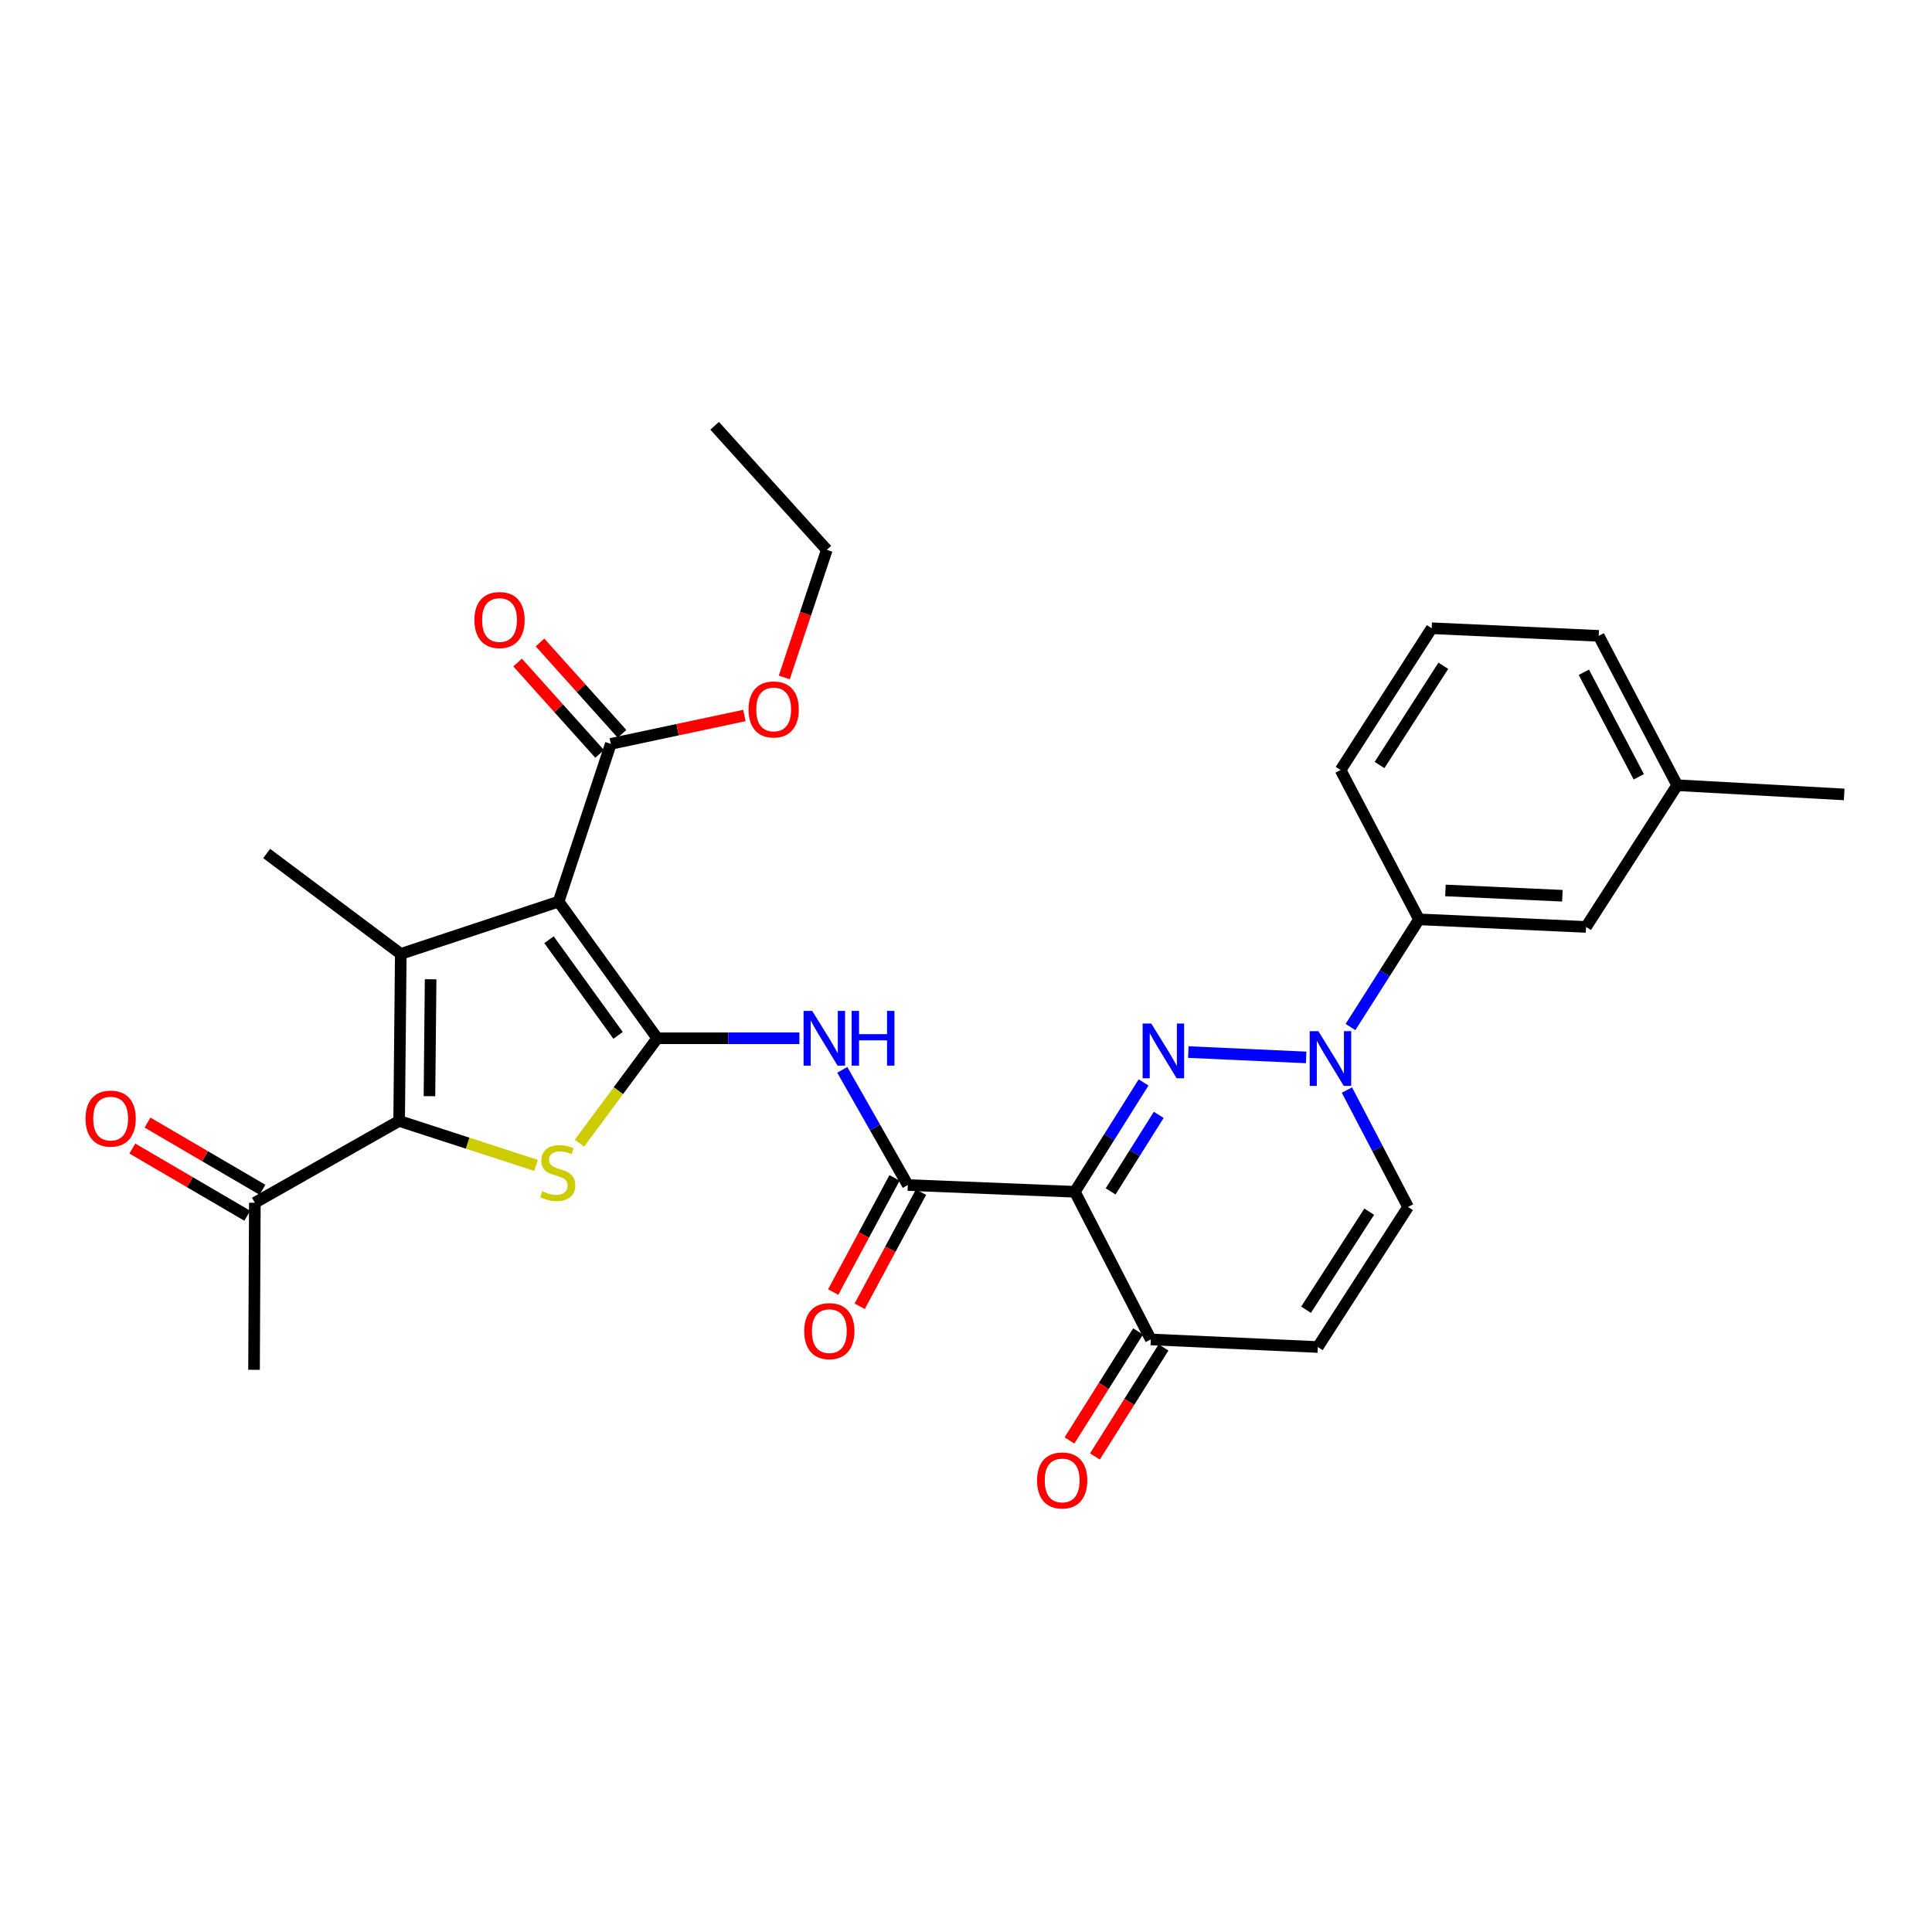 <?xml version='1.0' encoding='iso-8859-1'?>
<svg version='1.1' baseProfile='full'
              xmlns='http://www.w3.org/2000/svg'
                      xmlns:rdkit='http://www.rdkit.org/xml'
                      xmlns:xlink='http://www.w3.org/1999/xlink'
                  xml:space='preserve'
width='1000px' height='1000px' viewBox='0 0 1000 1000'>
<!-- END OF HEADER -->
<rect style='opacity:1.0;fill:#FFFFFF;stroke:none' width='1000' height='1000' x='0' y='0'> </rect>
<path class='bond-0' d='M 340.188,537.403 L 289.132,466.678' style='fill:none;fill-rule:evenodd;stroke:#000000;stroke-width:6px;stroke-linecap:butt;stroke-linejoin:miter;stroke-opacity:1' />
<path class='bond-0' d='M 319.907,535.907 L 284.167,486.4' style='fill:none;fill-rule:evenodd;stroke:#000000;stroke-width:6px;stroke-linecap:butt;stroke-linejoin:miter;stroke-opacity:1' />
<path class='bond-4' d='M 340.188,537.403 L 320.056,564.551' style='fill:none;fill-rule:evenodd;stroke:#000000;stroke-width:6px;stroke-linecap:butt;stroke-linejoin:miter;stroke-opacity:1' />
<path class='bond-4' d='M 320.056,564.551 L 299.924,591.698' style='fill:none;fill-rule:evenodd;stroke:#CCCC00;stroke-width:6px;stroke-linecap:butt;stroke-linejoin:miter;stroke-opacity:1' />
<path class='bond-8' d='M 340.188,537.403 L 376.975,537.403' style='fill:none;fill-rule:evenodd;stroke:#000000;stroke-width:6px;stroke-linecap:butt;stroke-linejoin:miter;stroke-opacity:1' />
<path class='bond-8' d='M 376.975,537.403 L 413.762,537.403' style='fill:none;fill-rule:evenodd;stroke:#0000FF;stroke-width:6px;stroke-linecap:butt;stroke-linejoin:miter;stroke-opacity:1' />
<path class='bond-3' d='M 289.132,466.678 L 207.448,493.75' style='fill:none;fill-rule:evenodd;stroke:#000000;stroke-width:6px;stroke-linecap:butt;stroke-linejoin:miter;stroke-opacity:1' />
<path class='bond-9' d='M 289.132,466.678 L 316.161,385.029' style='fill:none;fill-rule:evenodd;stroke:#000000;stroke-width:6px;stroke-linecap:butt;stroke-linejoin:miter;stroke-opacity:1' />
<path class='bond-1' d='M 591.912,560.272 L 574.127,588.568' style='fill:none;fill-rule:evenodd;stroke:#0000FF;stroke-width:6px;stroke-linecap:butt;stroke-linejoin:miter;stroke-opacity:1' />
<path class='bond-1' d='M 574.127,588.568 L 556.342,616.864' style='fill:none;fill-rule:evenodd;stroke:#000000;stroke-width:6px;stroke-linecap:butt;stroke-linejoin:miter;stroke-opacity:1' />
<path class='bond-1' d='M 599.758,577.046 L 587.308,596.853' style='fill:none;fill-rule:evenodd;stroke:#0000FF;stroke-width:6px;stroke-linecap:butt;stroke-linejoin:miter;stroke-opacity:1' />
<path class='bond-1' d='M 587.308,596.853 L 574.859,616.66' style='fill:none;fill-rule:evenodd;stroke:#000000;stroke-width:6px;stroke-linecap:butt;stroke-linejoin:miter;stroke-opacity:1' />
<path class='bond-6' d='M 615.07,544.545 L 676.06,547.315' style='fill:none;fill-rule:evenodd;stroke:#0000FF;stroke-width:6px;stroke-linecap:butt;stroke-linejoin:miter;stroke-opacity:1' />
<path class='bond-2' d='M 556.342,616.864 L 469.867,613.37' style='fill:none;fill-rule:evenodd;stroke:#000000;stroke-width:6px;stroke-linecap:butt;stroke-linejoin:miter;stroke-opacity:1' />
<path class='bond-10' d='M 556.342,616.864 L 595.653,693.289' style='fill:none;fill-rule:evenodd;stroke:#000000;stroke-width:6px;stroke-linecap:butt;stroke-linejoin:miter;stroke-opacity:1' />
<path class='bond-20' d='M 207.448,493.75 L 138.02,441.768' style='fill:none;fill-rule:evenodd;stroke:#000000;stroke-width:6px;stroke-linecap:butt;stroke-linejoin:miter;stroke-opacity:1' />
<path class='bond-30' d='M 207.448,493.75 L 206.592,580.191' style='fill:none;fill-rule:evenodd;stroke:#000000;stroke-width:6px;stroke-linecap:butt;stroke-linejoin:miter;stroke-opacity:1' />
<path class='bond-30' d='M 222.887,506.871 L 222.288,567.379' style='fill:none;fill-rule:evenodd;stroke:#000000;stroke-width:6px;stroke-linecap:butt;stroke-linejoin:miter;stroke-opacity:1' />
<path class='bond-5' d='M 277.444,603.206 L 242.018,591.699' style='fill:none;fill-rule:evenodd;stroke:#CCCC00;stroke-width:6px;stroke-linecap:butt;stroke-linejoin:miter;stroke-opacity:1' />
<path class='bond-5' d='M 242.018,591.699 L 206.592,580.191' style='fill:none;fill-rule:evenodd;stroke:#000000;stroke-width:6px;stroke-linecap:butt;stroke-linejoin:miter;stroke-opacity:1' />
<path class='bond-14' d='M 206.592,580.191 L 131.914,622.547' style='fill:none;fill-rule:evenodd;stroke:#000000;stroke-width:6px;stroke-linecap:butt;stroke-linejoin:miter;stroke-opacity:1' />
<path class='bond-13' d='M 699.009,531.592 L 716.741,503.723' style='fill:none;fill-rule:evenodd;stroke:#0000FF;stroke-width:6px;stroke-linecap:butt;stroke-linejoin:miter;stroke-opacity:1' />
<path class='bond-13' d='M 716.741,503.723 L 734.474,475.855' style='fill:none;fill-rule:evenodd;stroke:#000000;stroke-width:6px;stroke-linecap:butt;stroke-linejoin:miter;stroke-opacity:1' />
<path class='bond-31' d='M 697.174,564.214 L 712.987,594.47' style='fill:none;fill-rule:evenodd;stroke:#0000FF;stroke-width:6px;stroke-linecap:butt;stroke-linejoin:miter;stroke-opacity:1' />
<path class='bond-31' d='M 712.987,594.47 L 728.8,624.726' style='fill:none;fill-rule:evenodd;stroke:#000000;stroke-width:6px;stroke-linecap:butt;stroke-linejoin:miter;stroke-opacity:1' />
<path class='bond-7' d='M 469.867,613.37 L 452.913,583.559' style='fill:none;fill-rule:evenodd;stroke:#000000;stroke-width:6px;stroke-linecap:butt;stroke-linejoin:miter;stroke-opacity:1' />
<path class='bond-7' d='M 452.913,583.559 L 435.959,553.748' style='fill:none;fill-rule:evenodd;stroke:#0000FF;stroke-width:6px;stroke-linecap:butt;stroke-linejoin:miter;stroke-opacity:1' />
<path class='bond-15' d='M 463.01,609.684 L 447.131,639.223' style='fill:none;fill-rule:evenodd;stroke:#000000;stroke-width:6px;stroke-linecap:butt;stroke-linejoin:miter;stroke-opacity:1' />
<path class='bond-15' d='M 447.131,639.223 L 431.252,668.763' style='fill:none;fill-rule:evenodd;stroke:#FF0000;stroke-width:6px;stroke-linecap:butt;stroke-linejoin:miter;stroke-opacity:1' />
<path class='bond-15' d='M 476.723,617.055 L 460.844,646.595' style='fill:none;fill-rule:evenodd;stroke:#000000;stroke-width:6px;stroke-linecap:butt;stroke-linejoin:miter;stroke-opacity:1' />
<path class='bond-15' d='M 460.844,646.595 L 444.965,676.134' style='fill:none;fill-rule:evenodd;stroke:#FF0000;stroke-width:6px;stroke-linecap:butt;stroke-linejoin:miter;stroke-opacity:1' />
<path class='bond-16' d='M 321.954,379.83 L 300.73,356.181' style='fill:none;fill-rule:evenodd;stroke:#000000;stroke-width:6px;stroke-linecap:butt;stroke-linejoin:miter;stroke-opacity:1' />
<path class='bond-16' d='M 300.73,356.181 L 279.506,332.532' style='fill:none;fill-rule:evenodd;stroke:#FF0000;stroke-width:6px;stroke-linecap:butt;stroke-linejoin:miter;stroke-opacity:1' />
<path class='bond-16' d='M 310.367,390.228 L 289.143,366.579' style='fill:none;fill-rule:evenodd;stroke:#000000;stroke-width:6px;stroke-linecap:butt;stroke-linejoin:miter;stroke-opacity:1' />
<path class='bond-16' d='M 289.143,366.579 L 267.919,342.93' style='fill:none;fill-rule:evenodd;stroke:#FF0000;stroke-width:6px;stroke-linecap:butt;stroke-linejoin:miter;stroke-opacity:1' />
<path class='bond-21' d='M 316.161,385.029 L 350.727,377.687' style='fill:none;fill-rule:evenodd;stroke:#000000;stroke-width:6px;stroke-linecap:butt;stroke-linejoin:miter;stroke-opacity:1' />
<path class='bond-21' d='M 350.727,377.687 L 385.293,370.344' style='fill:none;fill-rule:evenodd;stroke:#FF0000;stroke-width:6px;stroke-linecap:butt;stroke-linejoin:miter;stroke-opacity:1' />
<path class='bond-11' d='M 595.653,693.289 L 682.085,697.216' style='fill:none;fill-rule:evenodd;stroke:#000000;stroke-width:6px;stroke-linecap:butt;stroke-linejoin:miter;stroke-opacity:1' />
<path class='bond-18' d='M 589.064,689.143 L 571.31,717.359' style='fill:none;fill-rule:evenodd;stroke:#000000;stroke-width:6px;stroke-linecap:butt;stroke-linejoin:miter;stroke-opacity:1' />
<path class='bond-18' d='M 571.31,717.359 L 553.555,745.574' style='fill:none;fill-rule:evenodd;stroke:#FF0000;stroke-width:6px;stroke-linecap:butt;stroke-linejoin:miter;stroke-opacity:1' />
<path class='bond-18' d='M 602.241,697.435 L 584.487,725.65' style='fill:none;fill-rule:evenodd;stroke:#000000;stroke-width:6px;stroke-linecap:butt;stroke-linejoin:miter;stroke-opacity:1' />
<path class='bond-18' d='M 584.487,725.65 L 566.732,753.866' style='fill:none;fill-rule:evenodd;stroke:#FF0000;stroke-width:6px;stroke-linecap:butt;stroke-linejoin:miter;stroke-opacity:1' />
<path class='bond-12' d='M 682.085,697.216 L 728.8,624.726' style='fill:none;fill-rule:evenodd;stroke:#000000;stroke-width:6px;stroke-linecap:butt;stroke-linejoin:miter;stroke-opacity:1' />
<path class='bond-12' d='M 676.006,677.909 L 708.706,627.166' style='fill:none;fill-rule:evenodd;stroke:#000000;stroke-width:6px;stroke-linecap:butt;stroke-linejoin:miter;stroke-opacity:1' />
<path class='bond-17' d='M 734.474,475.855 L 820.949,479.773' style='fill:none;fill-rule:evenodd;stroke:#000000;stroke-width:6px;stroke-linecap:butt;stroke-linejoin:miter;stroke-opacity:1' />
<path class='bond-17' d='M 748.15,460.89 L 808.682,463.633' style='fill:none;fill-rule:evenodd;stroke:#000000;stroke-width:6px;stroke-linecap:butt;stroke-linejoin:miter;stroke-opacity:1' />
<path class='bond-23' d='M 734.474,475.855 L 693.874,398.557' style='fill:none;fill-rule:evenodd;stroke:#000000;stroke-width:6px;stroke-linecap:butt;stroke-linejoin:miter;stroke-opacity:1' />
<path class='bond-19' d='M 135.843,615.827 L 106.102,598.437' style='fill:none;fill-rule:evenodd;stroke:#000000;stroke-width:6px;stroke-linecap:butt;stroke-linejoin:miter;stroke-opacity:1' />
<path class='bond-19' d='M 106.102,598.437 L 76.362,581.048' style='fill:none;fill-rule:evenodd;stroke:#FF0000;stroke-width:6px;stroke-linecap:butt;stroke-linejoin:miter;stroke-opacity:1' />
<path class='bond-19' d='M 127.985,629.267 L 98.244,611.877' style='fill:none;fill-rule:evenodd;stroke:#000000;stroke-width:6px;stroke-linecap:butt;stroke-linejoin:miter;stroke-opacity:1' />
<path class='bond-19' d='M 98.244,611.877 L 68.503,594.487' style='fill:none;fill-rule:evenodd;stroke:#FF0000;stroke-width:6px;stroke-linecap:butt;stroke-linejoin:miter;stroke-opacity:1' />
<path class='bond-25' d='M 131.914,622.547 L 131.49,709.005' style='fill:none;fill-rule:evenodd;stroke:#000000;stroke-width:6px;stroke-linecap:butt;stroke-linejoin:miter;stroke-opacity:1' />
<path class='bond-22' d='M 820.949,479.773 L 868.113,406.427' style='fill:none;fill-rule:evenodd;stroke:#000000;stroke-width:6px;stroke-linecap:butt;stroke-linejoin:miter;stroke-opacity:1' />
<path class='bond-27' d='M 405.947,350.63 L 416.954,317.612' style='fill:none;fill-rule:evenodd;stroke:#FF0000;stroke-width:6px;stroke-linecap:butt;stroke-linejoin:miter;stroke-opacity:1' />
<path class='bond-27' d='M 416.954,317.612 L 427.961,284.594' style='fill:none;fill-rule:evenodd;stroke:#000000;stroke-width:6px;stroke-linecap:butt;stroke-linejoin:miter;stroke-opacity:1' />
<path class='bond-28' d='M 868.113,406.427 L 954.545,411.202' style='fill:none;fill-rule:evenodd;stroke:#000000;stroke-width:6px;stroke-linecap:butt;stroke-linejoin:miter;stroke-opacity:1' />
<path class='bond-32' d='M 868.113,406.427 L 827.488,329.12' style='fill:none;fill-rule:evenodd;stroke:#000000;stroke-width:6px;stroke-linecap:butt;stroke-linejoin:miter;stroke-opacity:1' />
<path class='bond-32' d='M 848.238,402.074 L 819.8,347.959' style='fill:none;fill-rule:evenodd;stroke:#000000;stroke-width:6px;stroke-linecap:butt;stroke-linejoin:miter;stroke-opacity:1' />
<path class='bond-24' d='M 693.874,398.557 L 741.038,325.176' style='fill:none;fill-rule:evenodd;stroke:#000000;stroke-width:6px;stroke-linecap:butt;stroke-linejoin:miter;stroke-opacity:1' />
<path class='bond-24' d='M 714.045,395.967 L 747.06,344.601' style='fill:none;fill-rule:evenodd;stroke:#000000;stroke-width:6px;stroke-linecap:butt;stroke-linejoin:miter;stroke-opacity:1' />
<path class='bond-26' d='M 741.038,325.176 L 827.488,329.12' style='fill:none;fill-rule:evenodd;stroke:#000000;stroke-width:6px;stroke-linecap:butt;stroke-linejoin:miter;stroke-opacity:1' />
<path class='bond-29' d='M 427.961,284.594 L 369.898,220.39' style='fill:none;fill-rule:evenodd;stroke:#000000;stroke-width:6px;stroke-linecap:butt;stroke-linejoin:miter;stroke-opacity:1' />
<path  class='atom-2' d='M 595.906 529.799
L 605.186 544.799
Q 606.106 546.279, 607.586 548.959
Q 609.066 551.639, 609.146 551.799
L 609.146 529.799
L 612.906 529.799
L 612.906 558.119
L 609.026 558.119
L 599.066 541.719
Q 597.906 539.799, 596.666 537.599
Q 595.466 535.399, 595.106 534.719
L 595.106 558.119
L 591.426 558.119
L 591.426 529.799
L 595.906 529.799
' fill='#0000FF'/>
<path  class='atom-5' d='M 280.682 616.577
Q 281.002 616.697, 282.322 617.257
Q 283.642 617.817, 285.082 618.177
Q 286.562 618.497, 288.002 618.497
Q 290.682 618.497, 292.242 617.217
Q 293.802 615.897, 293.802 613.617
Q 293.802 612.057, 293.002 611.097
Q 292.242 610.137, 291.042 609.617
Q 289.842 609.097, 287.842 608.497
Q 285.322 607.737, 283.802 607.017
Q 282.322 606.297, 281.242 604.777
Q 280.202 603.257, 280.202 600.697
Q 280.202 597.137, 282.602 594.937
Q 285.042 592.737, 289.842 592.737
Q 293.122 592.737, 296.842 594.297
L 295.922 597.377
Q 292.522 595.977, 289.962 595.977
Q 287.202 595.977, 285.682 597.137
Q 284.162 598.257, 284.202 600.217
Q 284.202 601.737, 284.962 602.657
Q 285.762 603.577, 286.882 604.097
Q 288.042 604.617, 289.962 605.217
Q 292.522 606.017, 294.042 606.817
Q 295.562 607.617, 296.642 609.257
Q 297.762 610.857, 297.762 613.617
Q 297.762 617.537, 295.122 619.657
Q 292.522 621.737, 288.162 621.737
Q 285.642 621.737, 283.722 621.177
Q 281.842 620.657, 279.602 619.737
L 280.682 616.577
' fill='#CCCC00'/>
<path  class='atom-7' d='M 682.381 533.726
L 691.661 548.726
Q 692.581 550.206, 694.061 552.886
Q 695.541 555.566, 695.621 555.726
L 695.621 533.726
L 699.381 533.726
L 699.381 562.046
L 695.501 562.046
L 685.541 545.646
Q 684.381 543.726, 683.141 541.526
Q 681.941 539.326, 681.581 538.646
L 681.581 562.046
L 677.901 562.046
L 677.901 533.726
L 682.381 533.726
' fill='#0000FF'/>
<path  class='atom-9' d='M 420.404 523.243
L 429.684 538.243
Q 430.604 539.723, 432.084 542.403
Q 433.564 545.083, 433.644 545.243
L 433.644 523.243
L 437.404 523.243
L 437.404 551.563
L 433.524 551.563
L 423.564 535.163
Q 422.404 533.243, 421.164 531.043
Q 419.964 528.843, 419.604 528.163
L 419.604 551.563
L 415.924 551.563
L 415.924 523.243
L 420.404 523.243
' fill='#0000FF'/>
<path  class='atom-9' d='M 440.804 523.243
L 444.644 523.243
L 444.644 535.283
L 459.124 535.283
L 459.124 523.243
L 462.964 523.243
L 462.964 551.563
L 459.124 551.563
L 459.124 538.483
L 444.644 538.483
L 444.644 551.563
L 440.804 551.563
L 440.804 523.243
' fill='#0000FF'/>
<path  class='atom-16' d='M 416.258 688.992
Q 416.258 682.192, 419.618 678.392
Q 422.978 674.592, 429.258 674.592
Q 435.538 674.592, 438.898 678.392
Q 442.258 682.192, 442.258 688.992
Q 442.258 695.872, 438.858 699.792
Q 435.458 703.672, 429.258 703.672
Q 423.018 703.672, 419.618 699.792
Q 416.258 695.912, 416.258 688.992
M 429.258 700.472
Q 433.578 700.472, 435.898 697.592
Q 438.258 694.672, 438.258 688.992
Q 438.258 683.432, 435.898 680.632
Q 433.578 677.792, 429.258 677.792
Q 424.938 677.792, 422.578 680.592
Q 420.258 683.392, 420.258 688.992
Q 420.258 694.712, 422.578 697.592
Q 424.938 700.472, 429.258 700.472
' fill='#FF0000'/>
<path  class='atom-17' d='M 245.556 320.923
Q 245.556 314.123, 248.916 310.323
Q 252.276 306.523, 258.556 306.523
Q 264.836 306.523, 268.196 310.323
Q 271.556 314.123, 271.556 320.923
Q 271.556 327.803, 268.156 331.723
Q 264.756 335.603, 258.556 335.603
Q 252.316 335.603, 248.916 331.723
Q 245.556 327.843, 245.556 320.923
M 258.556 332.403
Q 262.876 332.403, 265.196 329.523
Q 267.556 326.603, 267.556 320.923
Q 267.556 315.363, 265.196 312.563
Q 262.876 309.723, 258.556 309.723
Q 254.236 309.723, 251.876 312.523
Q 249.556 315.323, 249.556 320.923
Q 249.556 326.643, 251.876 329.523
Q 254.236 332.403, 258.556 332.403
' fill='#FF0000'/>
<path  class='atom-19' d='M 536.777 766.274
Q 536.777 759.474, 540.137 755.674
Q 543.497 751.874, 549.777 751.874
Q 556.057 751.874, 559.417 755.674
Q 562.777 759.474, 562.777 766.274
Q 562.777 773.154, 559.377 777.074
Q 555.977 780.954, 549.777 780.954
Q 543.537 780.954, 540.137 777.074
Q 536.777 773.194, 536.777 766.274
M 549.777 777.754
Q 554.097 777.754, 556.417 774.874
Q 558.777 771.954, 558.777 766.274
Q 558.777 760.714, 556.417 757.914
Q 554.097 755.074, 549.777 755.074
Q 545.457 755.074, 543.097 757.874
Q 540.777 760.674, 540.777 766.274
Q 540.777 771.994, 543.097 774.874
Q 545.457 777.754, 549.777 777.754
' fill='#FF0000'/>
<path  class='atom-20' d='M 44.271 578.982
Q 44.271 572.182, 47.631 568.382
Q 50.991 564.582, 57.271 564.582
Q 63.551 564.582, 66.911 568.382
Q 70.271 572.182, 70.271 578.982
Q 70.271 585.862, 66.871 589.782
Q 63.471 593.662, 57.271 593.662
Q 51.031 593.662, 47.631 589.782
Q 44.271 585.902, 44.271 578.982
M 57.271 590.462
Q 61.591 590.462, 63.911 587.582
Q 66.271 584.662, 66.271 578.982
Q 66.271 573.422, 63.911 570.622
Q 61.591 567.782, 57.271 567.782
Q 52.951 567.782, 50.591 570.582
Q 48.271 573.382, 48.271 578.982
Q 48.271 584.702, 50.591 587.582
Q 52.951 590.462, 57.271 590.462
' fill='#FF0000'/>
<path  class='atom-22' d='M 387.448 367.205
Q 387.448 360.405, 390.808 356.605
Q 394.168 352.805, 400.448 352.805
Q 406.728 352.805, 410.088 356.605
Q 413.448 360.405, 413.448 367.205
Q 413.448 374.085, 410.048 378.005
Q 406.648 381.885, 400.448 381.885
Q 394.208 381.885, 390.808 378.005
Q 387.448 374.125, 387.448 367.205
M 400.448 378.685
Q 404.768 378.685, 407.088 375.805
Q 409.448 372.885, 409.448 367.205
Q 409.448 361.645, 407.088 358.845
Q 404.768 356.005, 400.448 356.005
Q 396.128 356.005, 393.768 358.805
Q 391.448 361.605, 391.448 367.205
Q 391.448 372.925, 393.768 375.805
Q 396.128 378.685, 400.448 378.685
' fill='#FF0000'/>
</svg>
